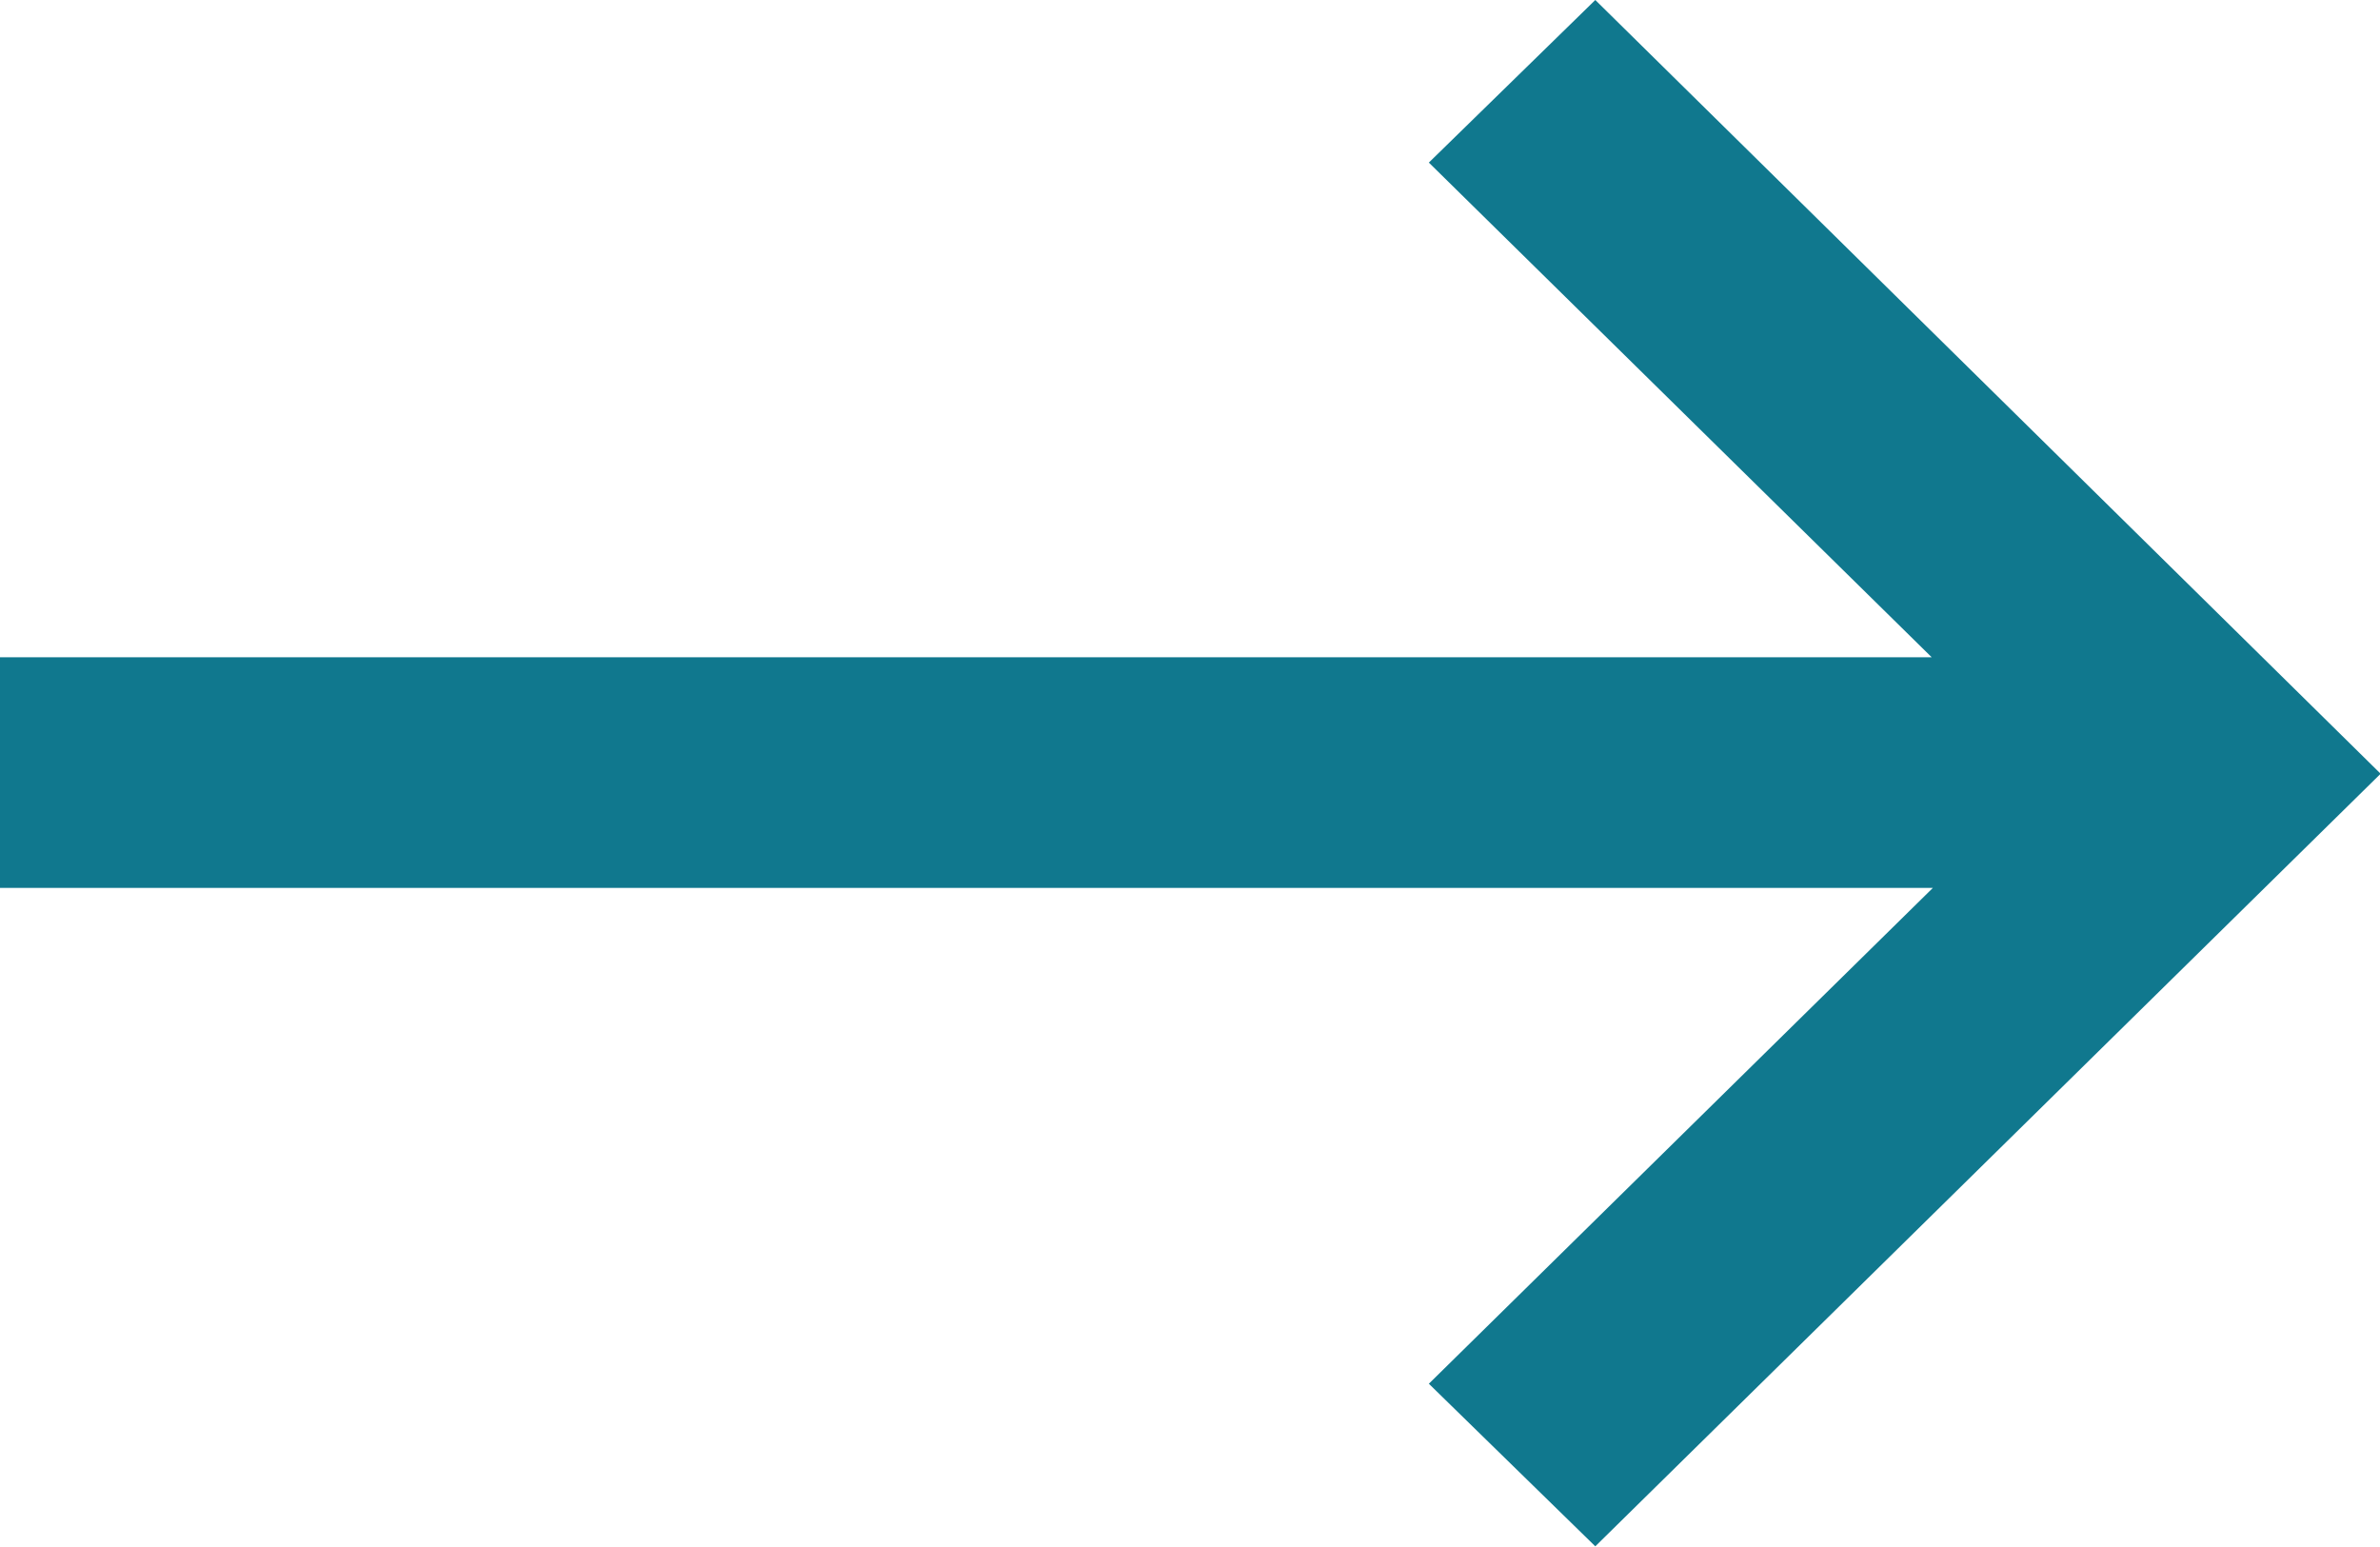<?xml version="1.0" encoding="UTF-8" standalone="no"?>
<!DOCTYPE svg PUBLIC "-//W3C//DTD SVG 1.1//EN" "http://www.w3.org/Graphics/SVG/1.1/DTD/svg11.dtd">
<svg width="100%" height="100%" viewBox="0 0 20 13" version="1.1" xmlns="http://www.w3.org/2000/svg" xmlns:xlink="http://www.w3.org/1999/xlink" xml:space="preserve" xmlns:serif="http://www.serif.com/" style="fill-rule:evenodd;clip-rule:evenodd;stroke-linejoin:round;stroke-miterlimit:2;">
    <g transform="matrix(0.985,0,0,0.969,0,0)">
        <g id="Int._Link">
            <path d="M13.61,0L12.19,1.41L16.48,5.7L0,5.7L0,7.7L16.49,7.7L12.19,12L13.61,13.41L20.31,6.71L13.61,0Z" style="fill:rgb(16,120,142);fill-rule:nonzero;"/>
        </g>
    </g>
</svg>
